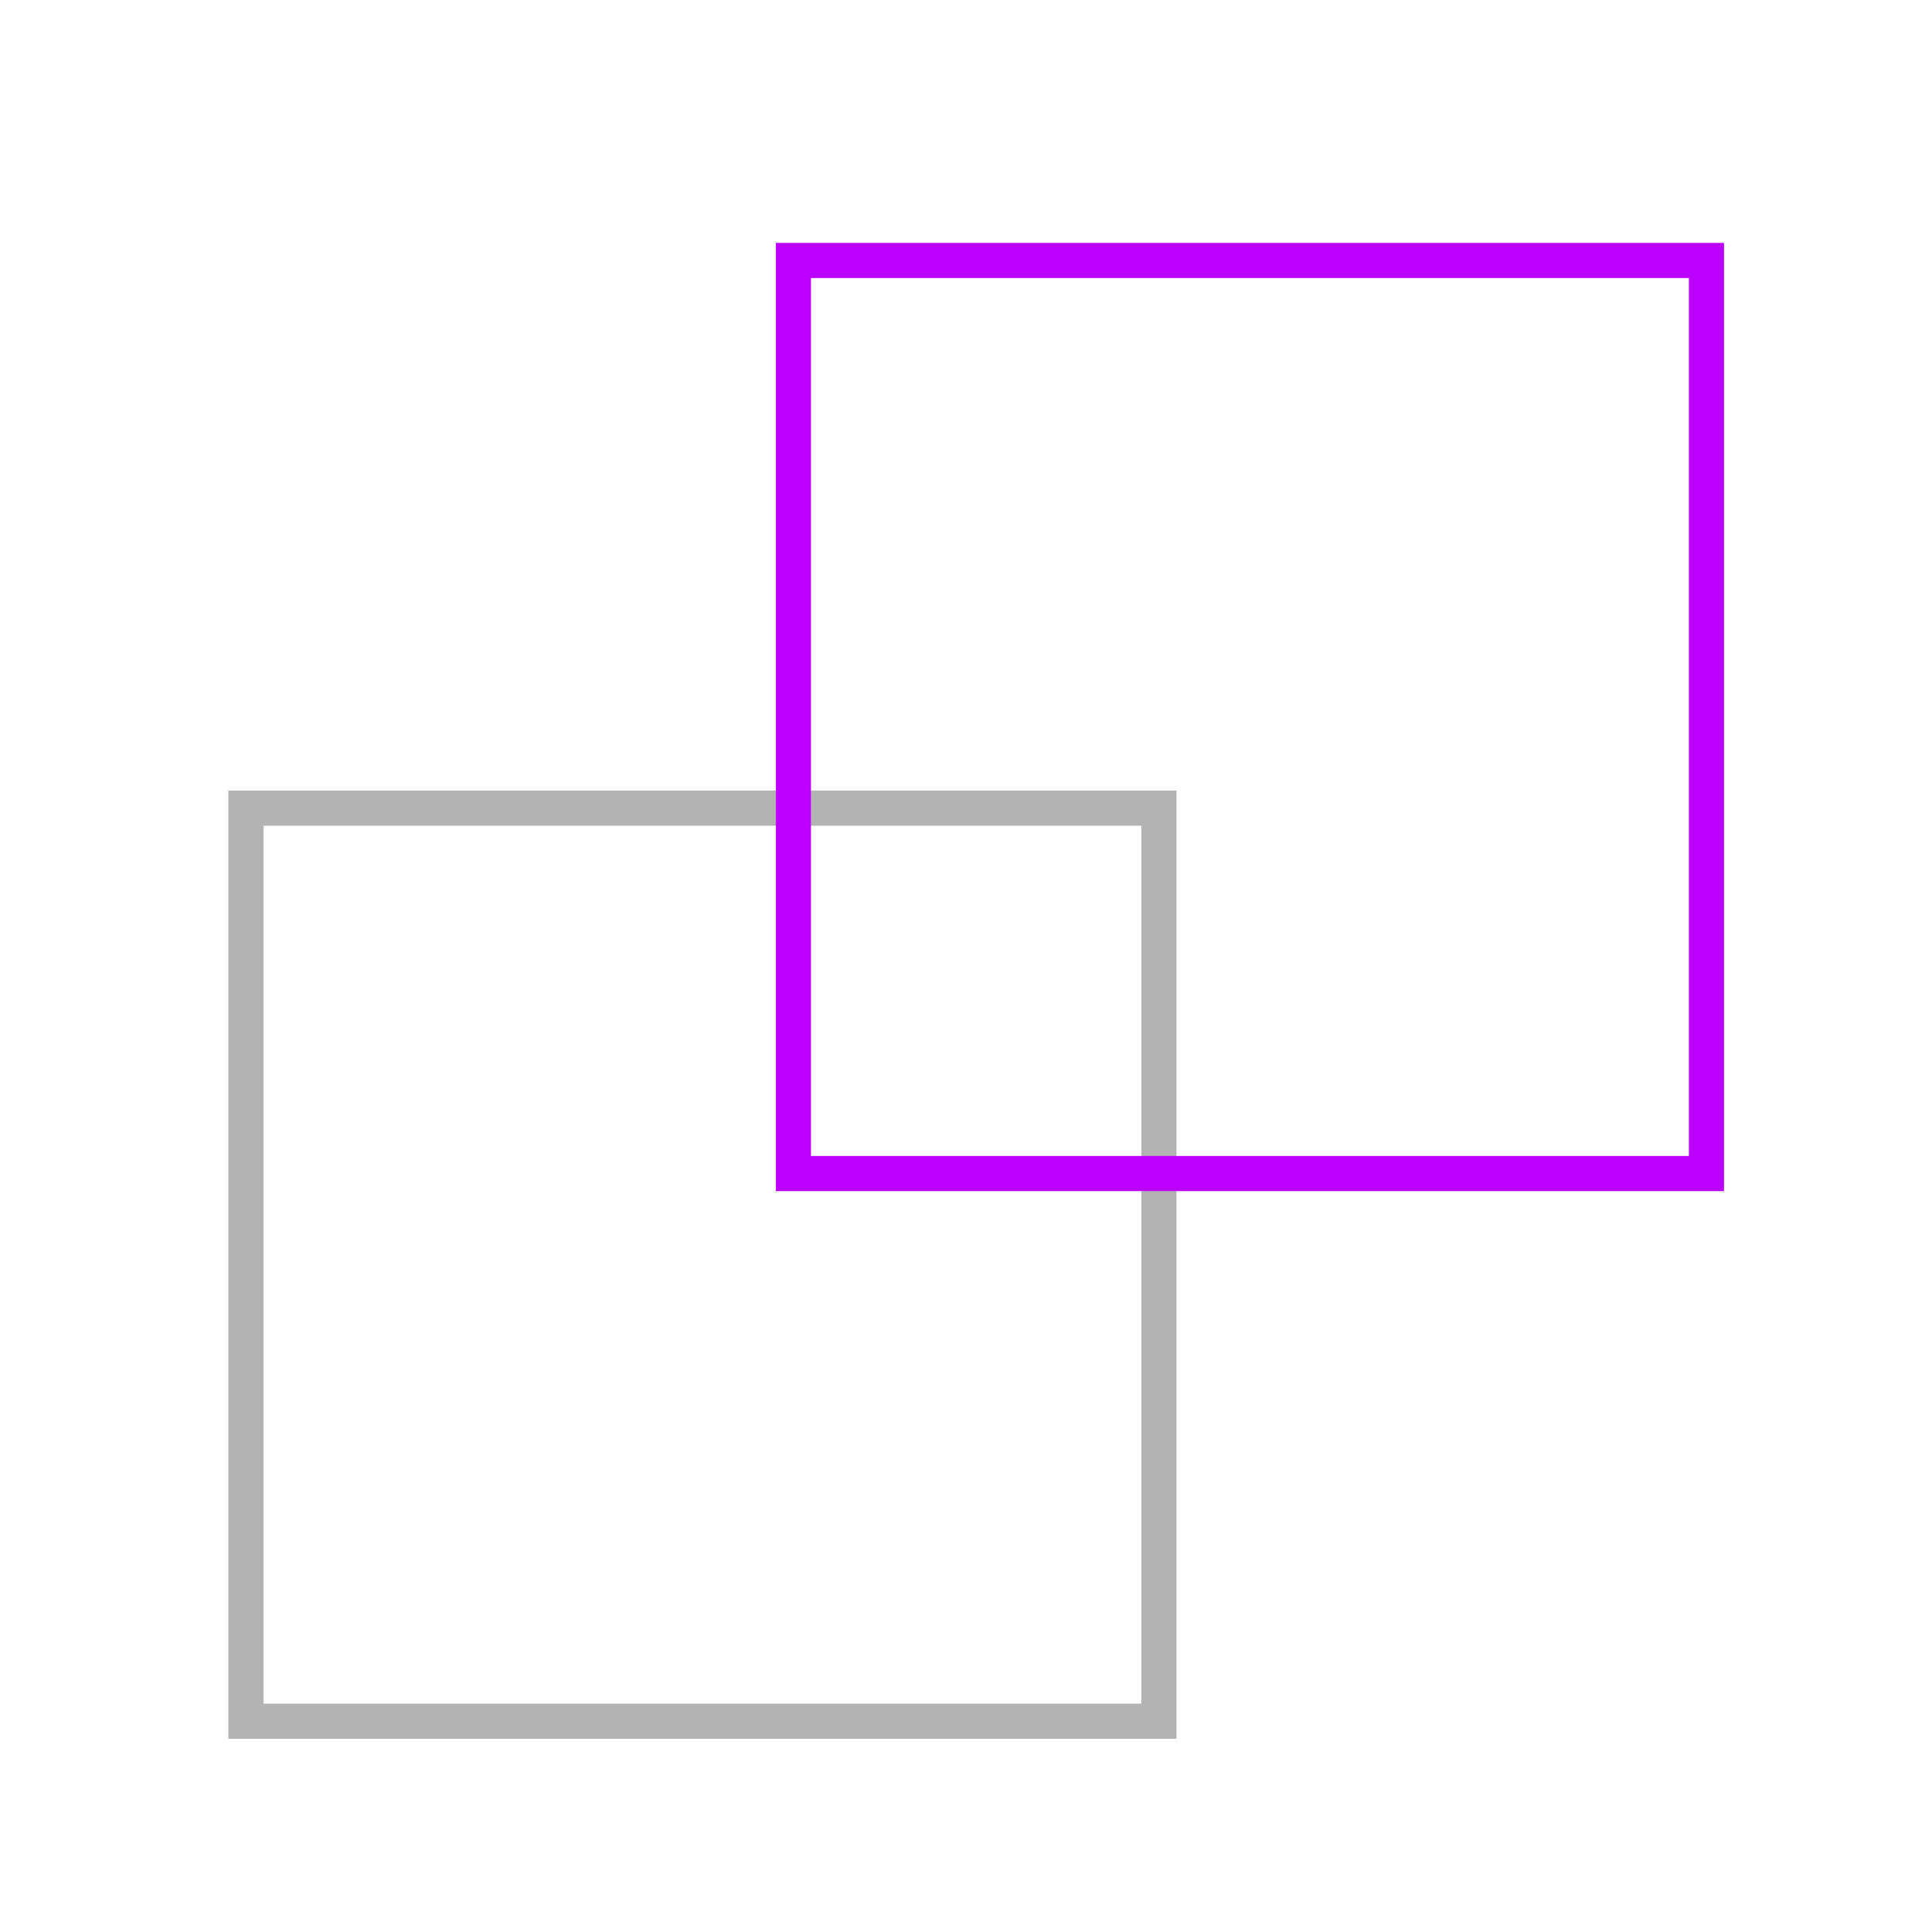 <svg width="55" height="55" viewBox="0 0 55 55" fill="none" xmlns="http://www.w3.org/2000/svg">
<g clip-path="url(#clip0_3701_15073)">
<path d="M7 48.999V23.006H32.993V48.999H7Z" stroke="black" stroke-opacity="0.3" stroke-miterlimit="10"/>
<path d="M22.586 33.408V7.415H48.579V33.408H22.586Z" stroke="#BC00FF" stroke-miterlimit="10"/>
</g>
<defs>
<clipPath id="clip0_3701_15073">
<rect width="55" height="55" fill="white"/>
</clipPath>
</defs>
</svg>
